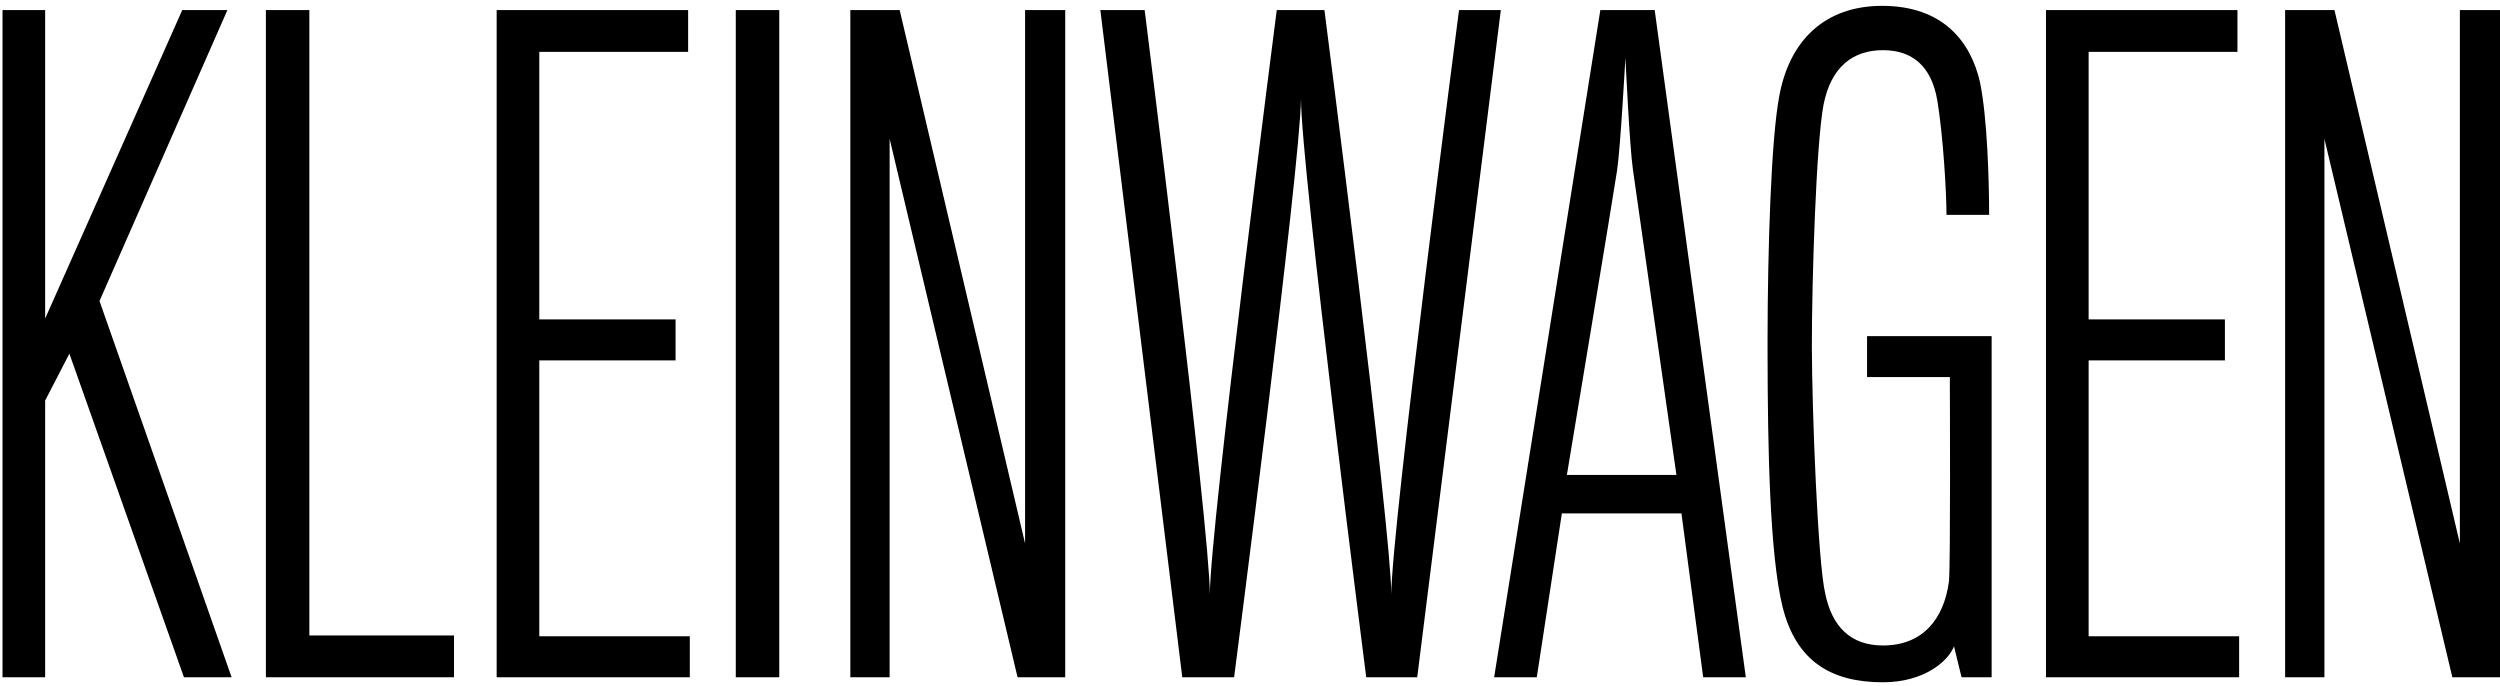 <?xml version="1.0" encoding="UTF-8"?>
<svg width="299px" height="82px" viewBox="0 0 299 82" version="1.1" xmlns="http://www.w3.org/2000/svg" xmlns:xlink="http://www.w3.org/1999/xlink">
    <!-- Generator: Sketch 60.1 (88133) - https://sketch.com -->
    <title>KLEINWAGEN</title>
    <desc>Created with Sketch.</desc>
    <g id="Page-1" stroke="none" stroke-width="1" fill="none" fill-rule="evenodd">
        <path d="M5.4,81 L5.4,47.9 L8.3,42.3 L22,81 L27.7,81 L11.9,36 L27.2,1.2 L21.8,1.2 L5.4,38.1 L5.4,1.2 L0.3,1.2 L0.3,81 L5.4,81 Z M54.3,81 L54.3,76 L37,76 L37,1.2 L31.8,1.2 L31.8,81 L54.3,81 Z M82.5,81 L82.5,76.1 L64.5,76.1 L64.5,43.1 L80.8,43.1 L80.8,38.2 L64.5,38.2 L64.5,6.2 L82.3,6.2 L82.3,1.2 L59.4,1.2 L59.4,81 L82.5,81 Z M93.2,81 L93.2,1.2 L88,1.2 L88,81 L93.2,81 Z M106.4,81 L106.4,16.6 L121.7,81 L127.4,81 L127.4,1.2 L122.6,1.2 L122.6,65 L107.6,1.2 L101.7,1.2 L101.7,81 L106.4,81 Z M147.6,81 C147.6,81 155.5,20.1 155.6,11.8 C155.6,20.1 163.4,81 163.4,81 L169.5,81 L179.5,1.2 L174.5,1.2 C174.5,1.2 166.4,63.3 166.4,71.1 C166.4,63.3 158.4,1.2 158.4,1.2 L152.7,1.2 C152.7,1.2 144.7,63.2 144.7,71.1 C144.7,63.2 136.9,1.2 136.9,1.2 L131.6,1.2 L141.4,81 L147.6,81 Z M183.8,81 L186.8,61.4 L201.1,61.4 L203.7,81 L208.8,81 L197.9,1.2 L191.4,1.2 L178.7,81 L183.8,81 Z M200.5,56.8 L187.4,56.8 C187.4,56.8 193.1,22.5 193.4,20.4 C193.8,17.8 194.4,6.9 194.4,6.9 C194.4,6.9 194.9,17.6 195.3,20.3 C195.6,22.4 200.5,56.8 200.5,56.8 Z M225.2,81.6 C230.1,81.6 233,79.1 233.7,77.3 L234.6,81 L238.2,81 L238.2,40.2 L238.2,40.2 L223.3,40.2 L223.3,45.1 L233.2,45.1 L233.201,45.361 C233.211,47.858 233.288,67.24 233.1,69.5 C232.5,74.1 229.9,77.2 225.2,77.2 C221.3,77.2 219.1,74.9 218.3,71 C217.413,67.254 216.72,49.323 216.7,41.532 L216.7,41.2 C216.7,33.6 217.2,17.2 218.1,12.5 C219,8 221.6,6 225.2,6 C228.7,6 231,7.9 231.7,12 C232.4,16.2 232.8,23 232.8,25.7 L237.9,25.7 C237.9,21.9 237.7,14.1 236.8,9.8 C235.7,5 232.4,0.7 225.1,0.7 C218.2,0.7 214,4.9 212.8,11.5 C211.817,16.612 211.414,29.938 211.4,40.458 L211.401,42.26 C211.416,53.648 211.657,66.332 213.2,72.6 C214.8,79 218.9,81.6 225.2,81.6 Z M267.8,81 L267.8,76.1 L249.8,76.1 L249.8,43.1 L266.1,43.1 L266.1,38.2 L249.8,38.2 L249.8,6.2 L267.6,6.2 L267.6,1.2 L244.7,1.2 L244.7,81 L267.8,81 Z M278,81 L278,16.6 L293.3,81 L299,81 L299,1.2 L294.2,1.2 L294.2,65 L279.2,1.2 L273.3,1.2 L273.3,81 L278,81 Z" id="KLEINWAGEN" fill="#000000" fill-rule="nonzero"></path>
    </g>
</svg>